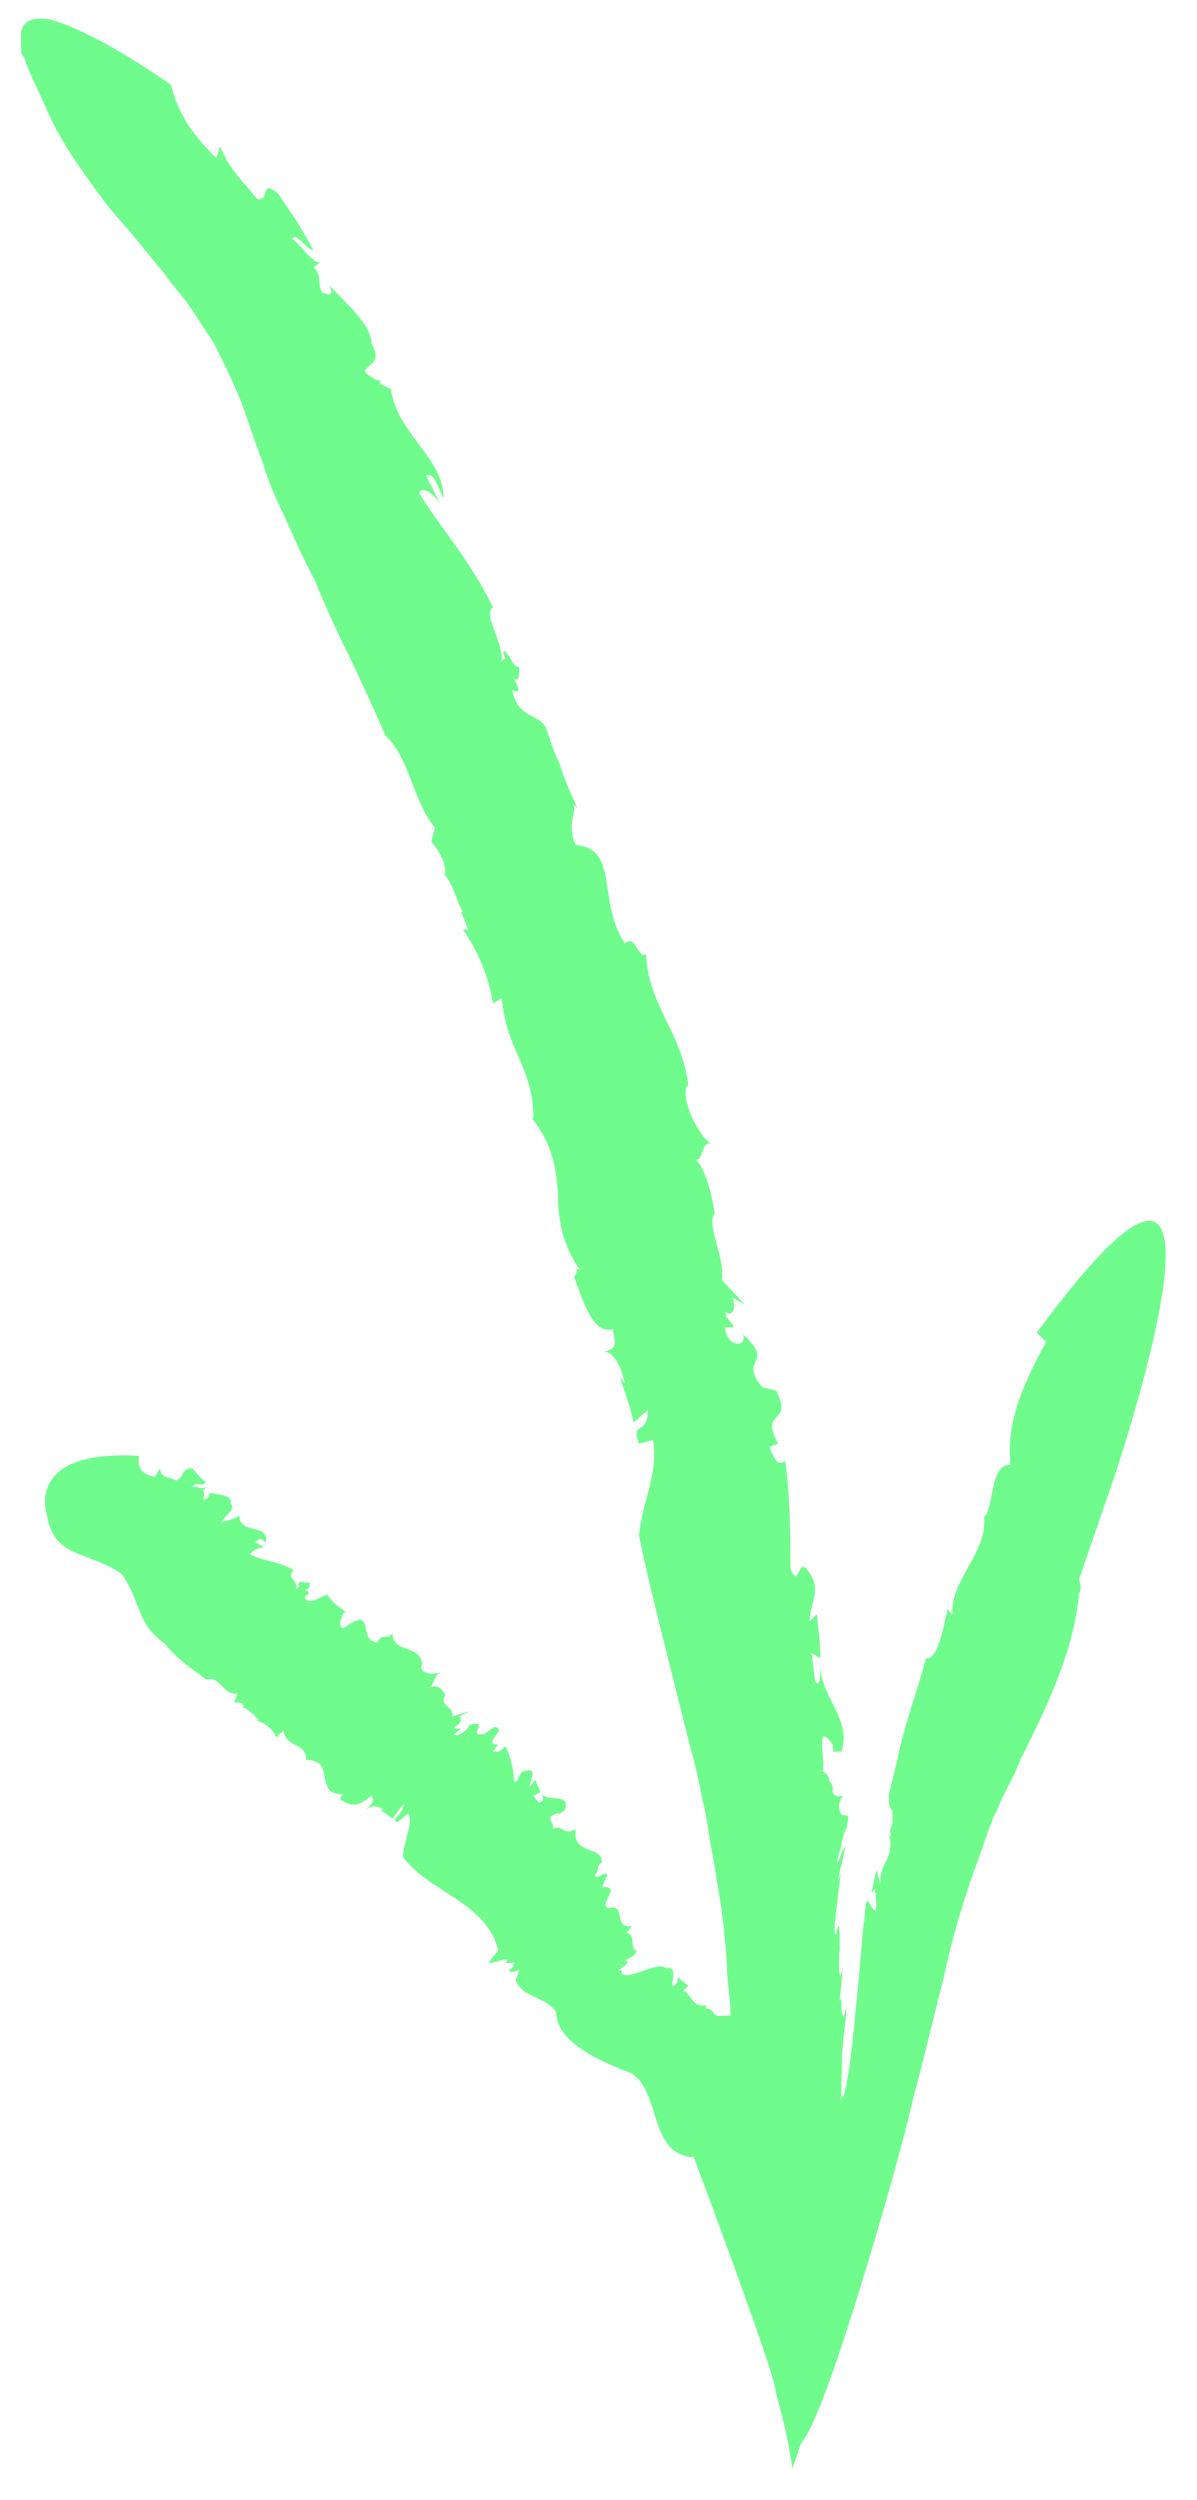 <?xml version="1.0" encoding="UTF-8"?>
<svg id="Layer_1" data-name="Layer 1" xmlns="http://www.w3.org/2000/svg" version="1.1" viewBox="0 0 68 142">
  <defs>
    <style>
      .cls-1 {
        fill: #70fc8d;
        stroke-width: 0px;
      }
    </style>
  </defs>
  <path class="cls-1" d="M21.2,21.3v.6c.1,0,.1-.2,0-.6Z"/>
  <path class="cls-1" d="M21.9,42s0,0,0,0c0,0,0,0-.1,0h.1Z"/>
  <polygon class="cls-1" points="43.8 79.1 43.8 79.1 44.1 79.2 43.8 79.1"/>
  <path class="cls-1" d="M59.5,76.3v-.2c-1.6,2.9-2.3,4.8-2.1,7.1-1.2,0-.9,2.4-1.5,3h0c.2,2-1.9,3.5-1.8,5.5,0,0-.4-.2-.2-.6-.3,1.3-.6,3.2-1.3,3.1-.4,1.6-1.1,3.4-1.5,5.2-.2.9-.4,1.7-.6,2.5h0c0,.1,0,.2,0,.2h0c0,.2,0,.3,0,.3,0,.2.1.3.2.5v-.2c0,.5,0,.7,0,.8,0,.2-.2.3-.1.8,0,0-.1,0-.1-.1.2.7,0,1.2-.2,1.6-.2.4-.3.7-.3,1.2l-.2-.8-.3,1.3.2-.2c.2,1.5,0,1.3-.2,1-.2-.3-.3-.8-.4.8-.1.2-.2,2.5-.5,5.1-.2,2.5-.6,5.3-.8,4.9-.2,1.5,0,.4,0-.7,0-1.1.2-2.2,0-.8.1-2.5.2-2,.3-3.7-.2,1-.2.6-.3.3,0,0,0-.2,0-.2s0,0,0,0v-.2c0-.3,0-.4-.1-.1l.2-2.1c-.2,1.4-.3.1-.2-.9,0-1,0-1.9-.2-.8-.2,0,0-1.2.1-2.2.1-1,.3-1.7,0-.8.1-.7.3-1.3.4-1.9,0-.5-.6,1.6-.4.5.3-.9.2-1.1.5-1.7.2-.9,0-.6-.2-.7-.2,0-.4-.6,0-1.1-.4.1-.5,0-.6-.2h0s0-.1,0-.1v-.2c0-.1-.1-.2-.2-.4,0-.2-.2-.4-.4-.5.3-.1-.5-3.1.6-1.5,0,.1.1.4,0,.4h.5c.6-1.8-1.1-3-1.2-4.8,0,.5,0,1.2-.3.8l-.2-1.6.5.3c0-.8-.1-1.6-.2-2.5l-.4.4c0-1.2.8-1.8-.2-3-.5-.5-.4,1.2-.9,0,0-1.6,0-4.1-.3-6.1-.5.3-.6-.2-.9-.8l.5-.2c-1.1-2,.9-1-.1-3l-.8-.2c-1.4-1.7.8-1.3-1.1-3,.3.8-1,.7-1-.4h.5c-.2-.4-.5-.5-.5-.9.3.3.7,0,.4-.8l.7.4-1.3-1.4c.2-1.3-.9-3.1-.4-3.8,0,0-.4-2.7-1.2-3.1.6.4.4-1.1,1-.8-.7-.5-1.7-2.4-1.4-3.3h.1c-.3-3-2.3-4.6-2.4-7.5-.5.3-.6-1.2-1.2-.6-1.6-2.4-.3-5.4-2.8-5.6-.5-1.2,0-1.6-.1-2.3l.2.2c-.5-1.1-.8-1.8-1-2.5-.3-.6-.5-1.2-.8-2.1-.5-.8-1.6-.5-1.9-2.1.6.3.3-.3,0-.8.2.3.4.4.4-.5-.2,0-.3-.2-.4-.3,0,0,0,0,0,0-.5-.9-.6-.7-.4-.2,0,0-.1,0-.2.2.1-1.2-1.1-2.7-.5-3.1-1.3-2.7-2.9-4.4-4.2-6.5.2-.4.8,0,1.2.6l-.8-1.6c.5-.2.7.8,1,1.3,0-2.3-2.6-3.6-3-6.2l-.6-.3v-.2c-.2.1-.7-.3-.9-.5.3-.5,1-.5.4-1.6,0-1.1-1.5-2.3-2.4-3.3.3.6,0,.6-.4.4-.3-.5,0-1.1-.5-1.4l.5-.4c-.4.5-1.3-1.1-1.7-1.2.2-.5.8.6,1.2.6-1.2-2.1-.6-1.1-2-3.2-1.1-.9-.4.5-1.2.3-.7-.9-1.6-1.7-2.1-3l-.2.7c-1.6-1.6-2.2-2.7-2.6-4.2C6.2,2.4,4,1.4,2.8,1.1c-1.2-.2-1.7.3-1.6,1.1,0,.2,0,.3,0,.5,0,.2,0,.4.2.6.1.4.3.8.5,1.3.4.8.7,1.5.7,1.5.6,1.4,1.3,2.5,2,3.5.7,1,1.4,2,2.2,2.9.8.9,1.6,1.9,2.5,3,.4.6.9,1.1,1.4,1.8.5.7.9,1.4,1.4,2.1.7,1.4,1.3,2.6,1.7,3.7.4,1.1.7,2.1,1.1,3.1.3,1,.7,2,1.2,3,.5,1.1,1,2.3,1.8,3.8.6,1.5,1.3,3,2,4.4.7,1.5,1.4,3,2,4.4,1.3,1.1,1.6,3.8,2.8,5.2l-.2.8c.4.5.8,1.1.8,1.8h-.1c.6.7.8,1.8,1.1,2.2h-.1s.4,1,.4,1h-.3c.9,1.3,1.5,2.8,1.7,4.2l.5-.3c.3,3.1,1.8,3.9,1.8,6.8h-.1c1.2,1.5,1.4,2.9,1.5,4.3,0,1.4.2,2.9,1.3,4.4-.3-.4-.2.3-.4.3.6,1.6,1.1,3.3,2.2,3,.3,1.2,0,1.1-.5,1.3.5-.1,1,.8,1.2,1.8l-.3-.4c.3.9.6,1.7.8,2.6l.8-.7c0,1.5-1,.6-.5,1.9l.8-.2c.3,2-.6,3.4-.8,5.4.4,2,.9,4,1.4,6,.5,2,1,4,1.5,6,.3,1,.5,2,.7,3l.2.9.2,1.2c.1.8.3,1.6.4,2.4.3,1.6.5,3.3.6,5,0,.9.2,1.8.2,2.8-.2,0-.4,0-.6,0h.2c-.8.1-.4-.4-1-.4,0,0,0-.1,0-.2-.8.2-.9-.8-1.3-.8l.3-.3-.6-.5v.3c-.8.8.3-1-.7-.8-.3-.5-2.6,1-2.5.1-.6.2.8-.5.2-.5.5-.4.4-.1.7-.6-.5,0,0-.9-.6-1l.3-.4c-1.1.2-.3-1.3-1.3-1-.7-.2.8-1.3-.4-1.2l.3-.7c-.1-.3-.7.4-.7,0,.3-.3,0-.5.4-.7,0-1-1.7-.4-1.5-1.9-.7.4-.7-.3-1.3,0,.2-.3-.6-.7.3-.9,0,0,.1,0,0,.1l.4-.3c.3-1-1-.4-1.3-.9,0,.2.2.4-.2.5l-.3-.4.4-.2-.3-.7-.3.4c0-.4.5-1.1-.3-.9-.4.1-.3.7-.6.6,0-.6-.2-1.5-.5-2-.4.4-.5.3-.7.3l.3-.4c-1,0,.6-.9-.2-1l-.6.4c-1.1.2.5-.9-.9-.5.2.1-.7.8-.8.5l.4-.3c-.2,0-.4,0-.4-.1.3-.1.5-.4.3-.6l.6-.3-1,.3c.1-.6-.8-.6-.4-1.2,0,0-.3-.8-1-.4.4-.2.3-.6.7-.9-.5.2-1.3,0-1-.5h0c-.2-1.1-1.7-.6-1.7-1.7-.4.4-.5-.1-.9.5-1.1-.1,0-2.2-1.9-.8-.4-.2,0-.7,0-.9h.2c-.6-.4-.8-.6-1.1-1-.3,0-1.1.7-1.3.1.4-.2.2-.3,0-.4.1,0,.3,0,.3-.4-.1,0-.2,0-.3,0,0,0,0,0,0,0-.3-.1-.4,0-.3.2,0,0-.1.1-.2.2.2-.6-.6-.6-.1-1.1-.8-.5-1.7-.5-2.5-.9.2-.3.6-.4.8-.4l-.5-.3c.4-.4.4,0,.6,0,.2-1.1-1.5-.4-1.5-1.5l-.4.2h0c-.2,0-.5.2-.6.1.3-.4.8-.7.5-1,.1-.5-.7-.5-1.2-.6,0,.2-.1.3-.3.4-.1-.1.1-.5-.1-.5l.4-.4c-.4.5-.8,0-1,.2.3-.4.5,0,.8-.3-.6-.5-.3-.3-.8-.8-.6,0-.4.5-.9.7-.3-.2-.9-.1-.9-.7l-.3.5c-.8-.2-1-.5-.9-1.2-6.7-.4-5.2,3.5-5.2,3.5.4,2.3,2.3,1.9,4.2,3.2,1.2,1.7.8,2.8,2.5,4,.6.8,1.5,1.4,2.3,2,.9-.2.9.9,1.8.8l-.2.5c.3,0,.6,0,.5.3h-.1c.5,0,.5.4.8.4h-.1c0,0,.3.3.3.3h-.2c.6.2,1,.5,1.2,1l.4-.4c.2,1.1,1.3.6,1.3,1.7h-.1c1.9-.2.4,2.1,2.3,1.9-.2,0-.2.2-.3.3.5.3.9.6,1.8-.2.2.3,0,.5-.3.8.4-.3.7-.2,1,0h-.2s.7.5.7.5l.6-.8c.1.5-.8.9-.3,1l.6-.5c.3.6-.3,1.6-.3,2.5,1.5,2,4.8,2.6,5.4,5.3l-.4.5c-.6.6,1.4-.4.8.2h.5c0,0,0,.3-.3.4.1.2.3.1.6,0l-.2.6c.4,1,1.7.9,2.3,1.8,0,1.7,2.4,2.7,3.8,3.3,2.2.5,1.3,4.5,3.7,4.9,0,.1.3,0,.3,0,0,0,4.2,11.2,4.6,13,.2,1,.5,1.9.7,2.9.1.5.2,1.1.3,1.7v.2s0,0,0,0c0,0,0,0,0,0h0c0-.1.2-.6.2-.6.1-.3.2-.6.3-.9.9-1,2.6-6.2,4.2-11.6.8-2.7,1.6-5.5,2.2-8.1.7-2.6,1.2-4.8,1.7-6.7.6-2.8,1.3-5,2.2-7.4l.3-.9c.1-.3.3-.7.3-.8.2-.4.4-.8.5-1.1.4-.8.8-1.5,1.1-2.3,1.5-3,3-6.1,3.3-9.4.2-.2,0-.8,0-.8l1.9-5.5s9.1-26.7-4.3-8.5Z"/>
  <path class="cls-1" d="M14,86.2v.3c0,0,0-.2,0-.3Z"/>
  <path class="cls-1" d="M12.4,95.9s0,0,0,0c0,0,0,0,0,0h0Z"/>
  <polygon class="cls-1" points="28.5 98.4 28.5 98.4 28.8 98.2 28.5 98.4"/>
</svg>